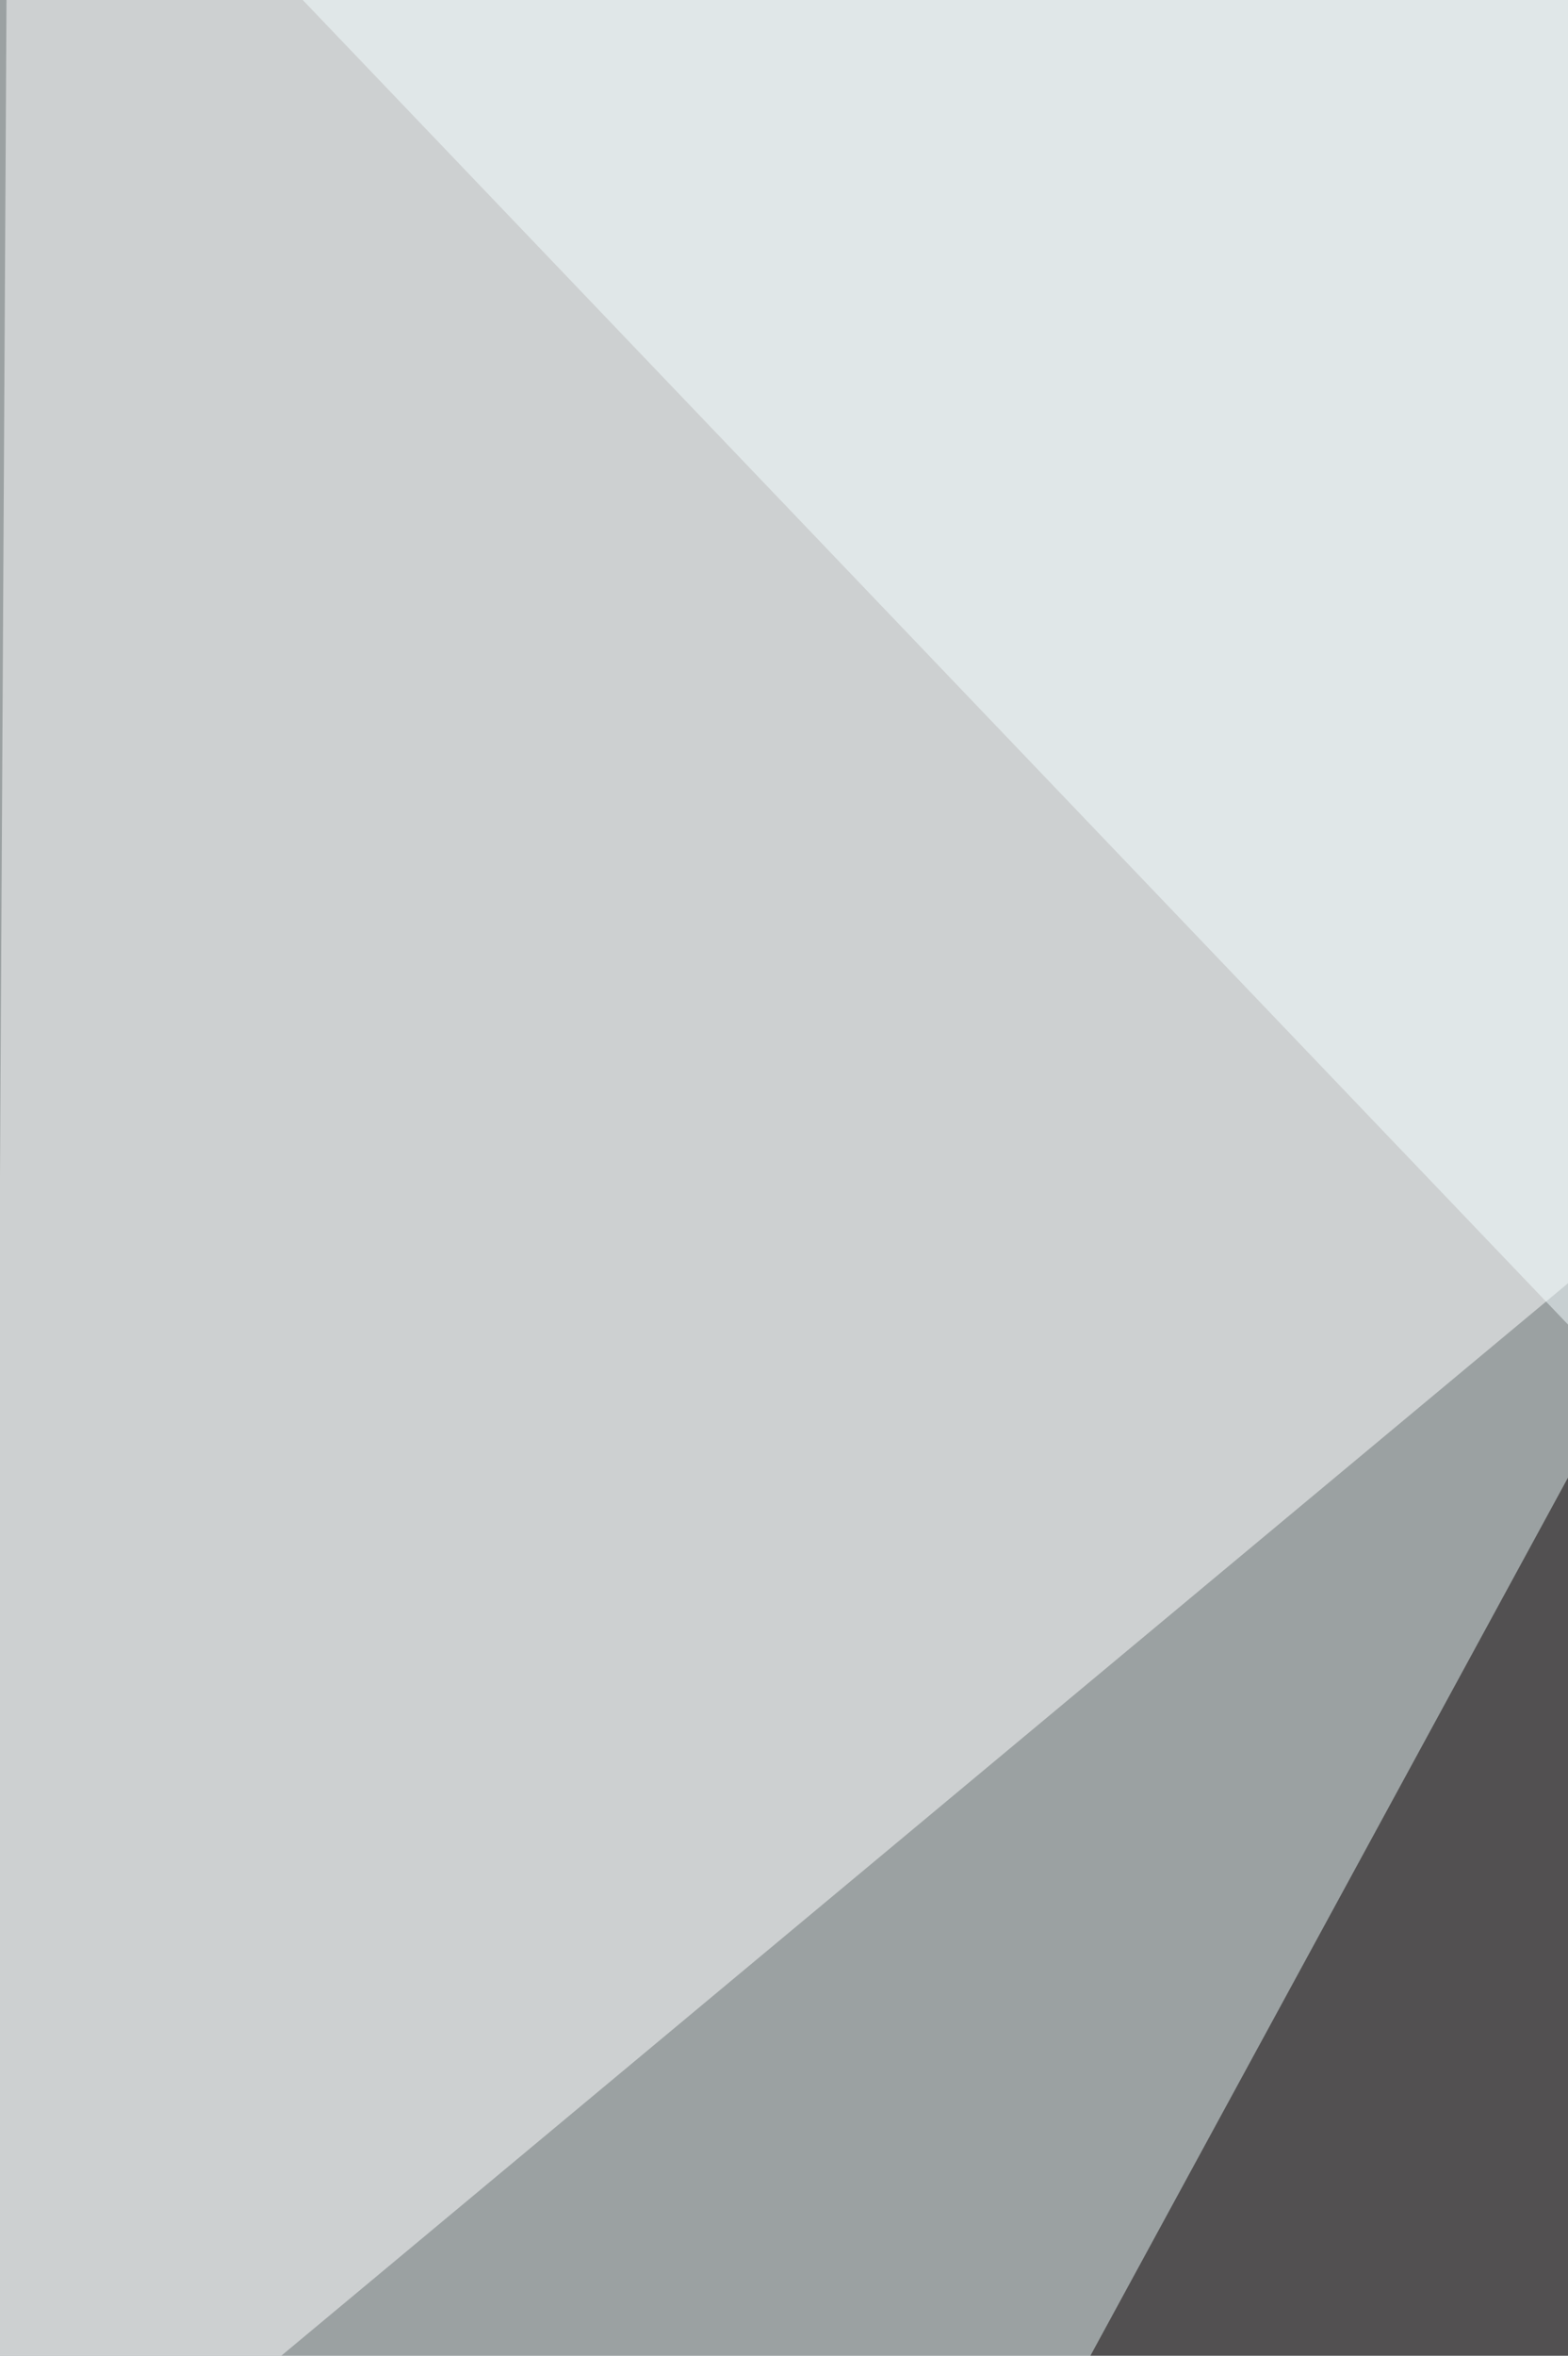 <svg xmlns="http://www.w3.org/2000/svg" width="440" height="661" ><filter id="a"><feGaussianBlur stdDeviation="55"/></filter><rect width="100%" height="100%" fill="#9ba1a2"/><g filter="url(#a)"><g fill-opacity=".5"><path fill="#0b0100" d="M816.6 1107.2L451.2 394 15.4 1195.2z"/><path fill="#fff" d="M816.6 46.2L2.2-68.2l-4.4 796.8z"/><path fill="#f4feff" d="M772.6 719.8L19.8-68.2h796.8z"/><path fill="#181c16" d="M77 1094l-145.2-92.5 228.9-140.8z"/></g></g></svg>